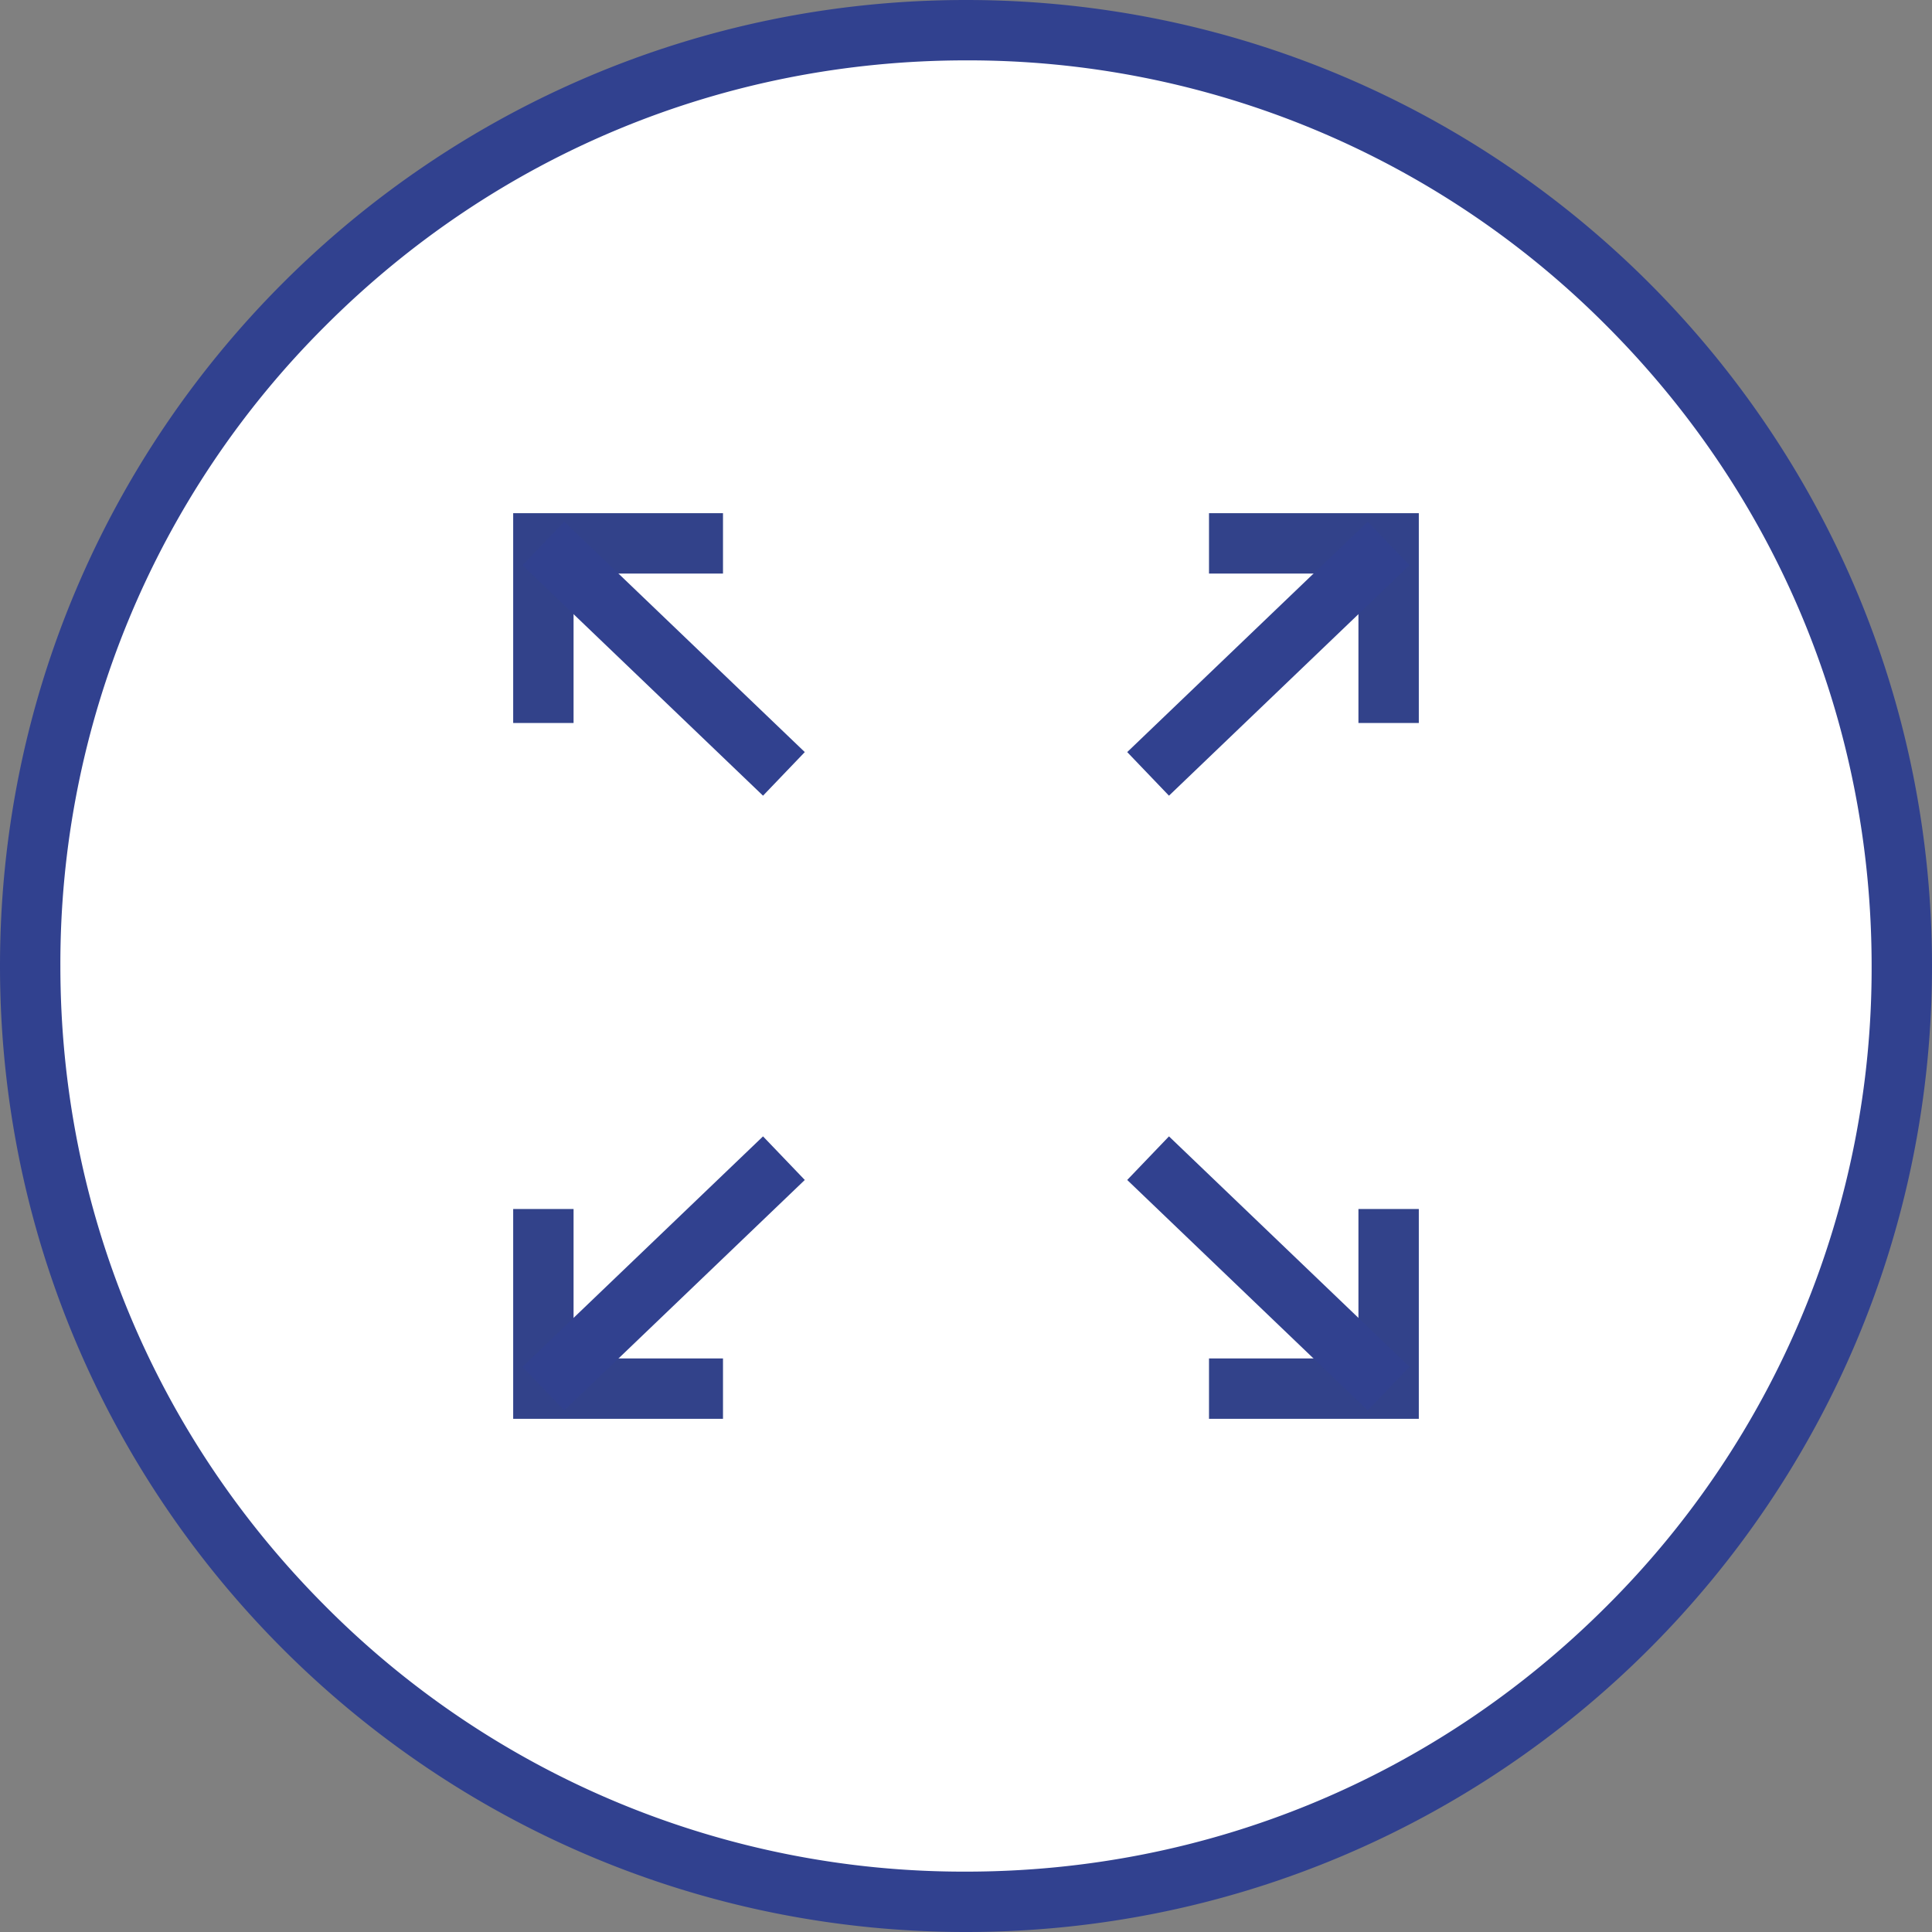 <svg xmlns="http://www.w3.org/2000/svg" width="32" height="32" viewBox="0 0 32 32"><rect x="0" y="0" width="32" height="32" fill="#808080" stroke="none"/><g fill="#fff"><path d="M16 31.5c-4.14 0-8.033-1.612-10.96-4.54A15.399 15.399 0 01.5 16c0-4.14 1.612-8.033 4.54-10.96A15.399 15.399 0 0116 .5c4.14 0 8.033 1.612 10.96 4.54A15.399 15.399 0 0131.5 16c0 4.14-1.612 8.033-4.54 10.96A15.399 15.399 0 0116 31.5z"/><path d="M16 1C11.993 1 8.227 2.56 5.393 5.393A14.902 14.902 0 001 16c0 4.007 1.56 7.773 4.393 10.607A14.902 14.902 0 0016 31c4.007 0 7.773-1.56 10.607-4.393A14.902 14.902 0 0031 16c0-4.007-1.56-7.773-4.393-10.607A14.902 14.902 0 0016 1m0-1c8.837 0 16 7.163 16 16s-7.163 16-16 16S0 24.837 0 16 7.163 0 16 0z" fill="#31418f"/></g><g fill="none"><path d="M9 11.975V9h2.975" stroke="#32428a"/><path d="M12.984 12.818L9 9.001" stroke="#31418f"/><path d="M9 20.025V23h2.975" stroke="#32428a"/><path d="M12.984 19.183L9 23" stroke="#31418f"/><path d="M23 11.975V9h-2.975" stroke="#32428a"/><path d="M19.016 12.818L23 9.001" stroke="#31418f"/><path d="M23 20.025V23h-2.975" stroke="#32428a"/><path d="M19.016 19.183L23 23" stroke="#31418f"/></g></svg>